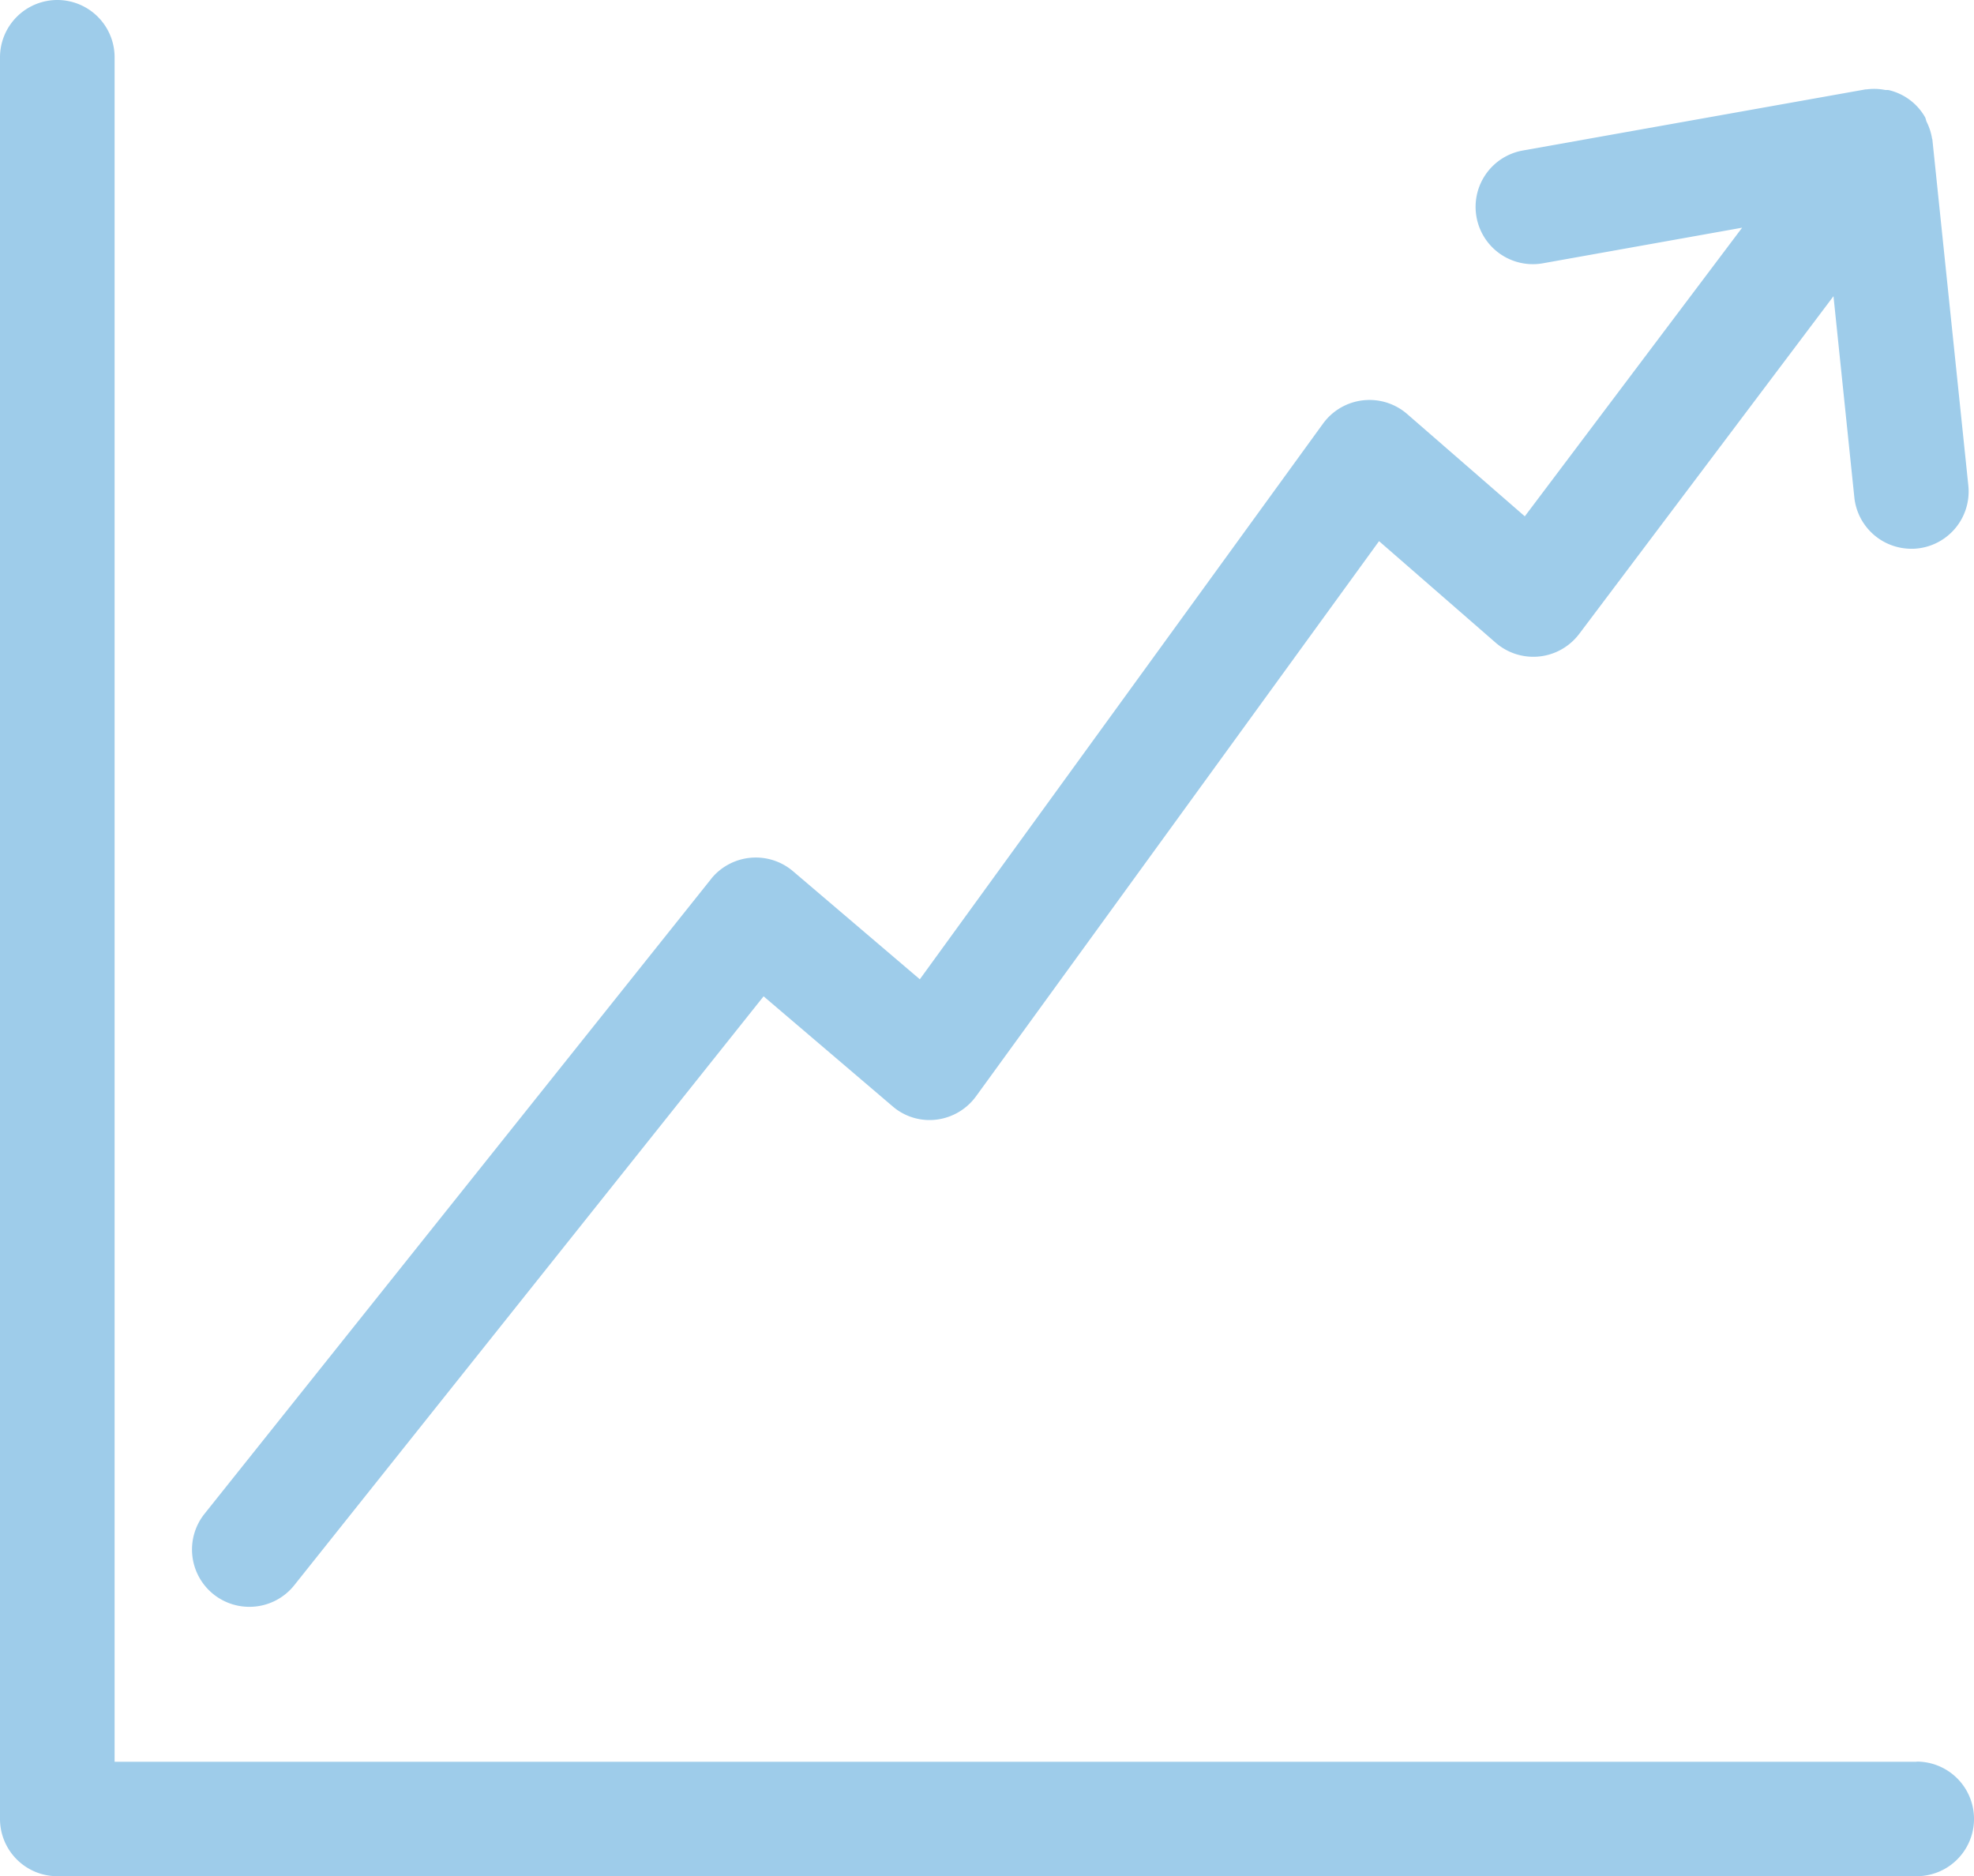 <svg xmlns="http://www.w3.org/2000/svg" xmlns:xlink="http://www.w3.org/1999/xlink" width="73.459" height="69.823" viewBox="0 0 73.459 69.823"><defs><clipPath id="a"><path d="M0,40.843H73.459V-28.98H0Z" transform="translate(0 28.98)" fill="none"/></clipPath></defs><g transform="translate(0 0)" clip-path="url(#a)"><g transform="translate(0 0)"><path d="M41.72,38.352H-25.337V-25.074a2.133,2.133,0,0,0-2.125-2.139,2.135,2.135,0,0,0-2.14,2.125V40.478A2.132,2.132,0,0,0-27.47,42.61H41.725a2.132,2.132,0,1,0,0-4.265Z" transform="translate(29.602 27.213)" fill="#9eccea"/></g><g transform="translate(7.146 3.306)"><path d="M1.246,33.045a2.129,2.129,0,0,0,1.672-.8L20.386,10.325l4.795,4.089a2.1,2.1,0,0,0,1.636.5,2.143,2.143,0,0,0,1.472-.865l15-20.663,4.346,3.785a2.136,2.136,0,0,0,3.012-.222c.031-.036.063-.075.092-.113L60.2-15.73l.776,7.488a2.133,2.133,0,0,0,2.118,1.911,1.743,1.743,0,0,0,.224-.01,2.132,2.132,0,0,0,1.9-2.342L63.88-21.558c0-.017-.012-.027-.012-.039a2.137,2.137,0,0,0-.2-.619c-.027-.058-.031-.125-.063-.181a2.111,2.111,0,0,0-1.337-1c-.053-.014-.106,0-.157-.01a2.09,2.09,0,0,0-.682-.019h-.039l-12.75,2.274a2.13,2.13,0,0,0-1.725,2.472,2.13,2.13,0,0,0,2.472,1.725L56.8-18.279,48.713-7.538l-4.38-3.809a2.139,2.139,0,0,0-3.014.214c-.039.046-.077.094-.113.142L26.2,9.691,21.478,5.667a2.139,2.139,0,0,0-3.009.243c-.014.017-.027.034-.041.053L-.419,29.583a2.132,2.132,0,0,0,1.672,3.462Z" transform="translate(0.884 23.447)" fill="#9eccea"/></g></g></svg>